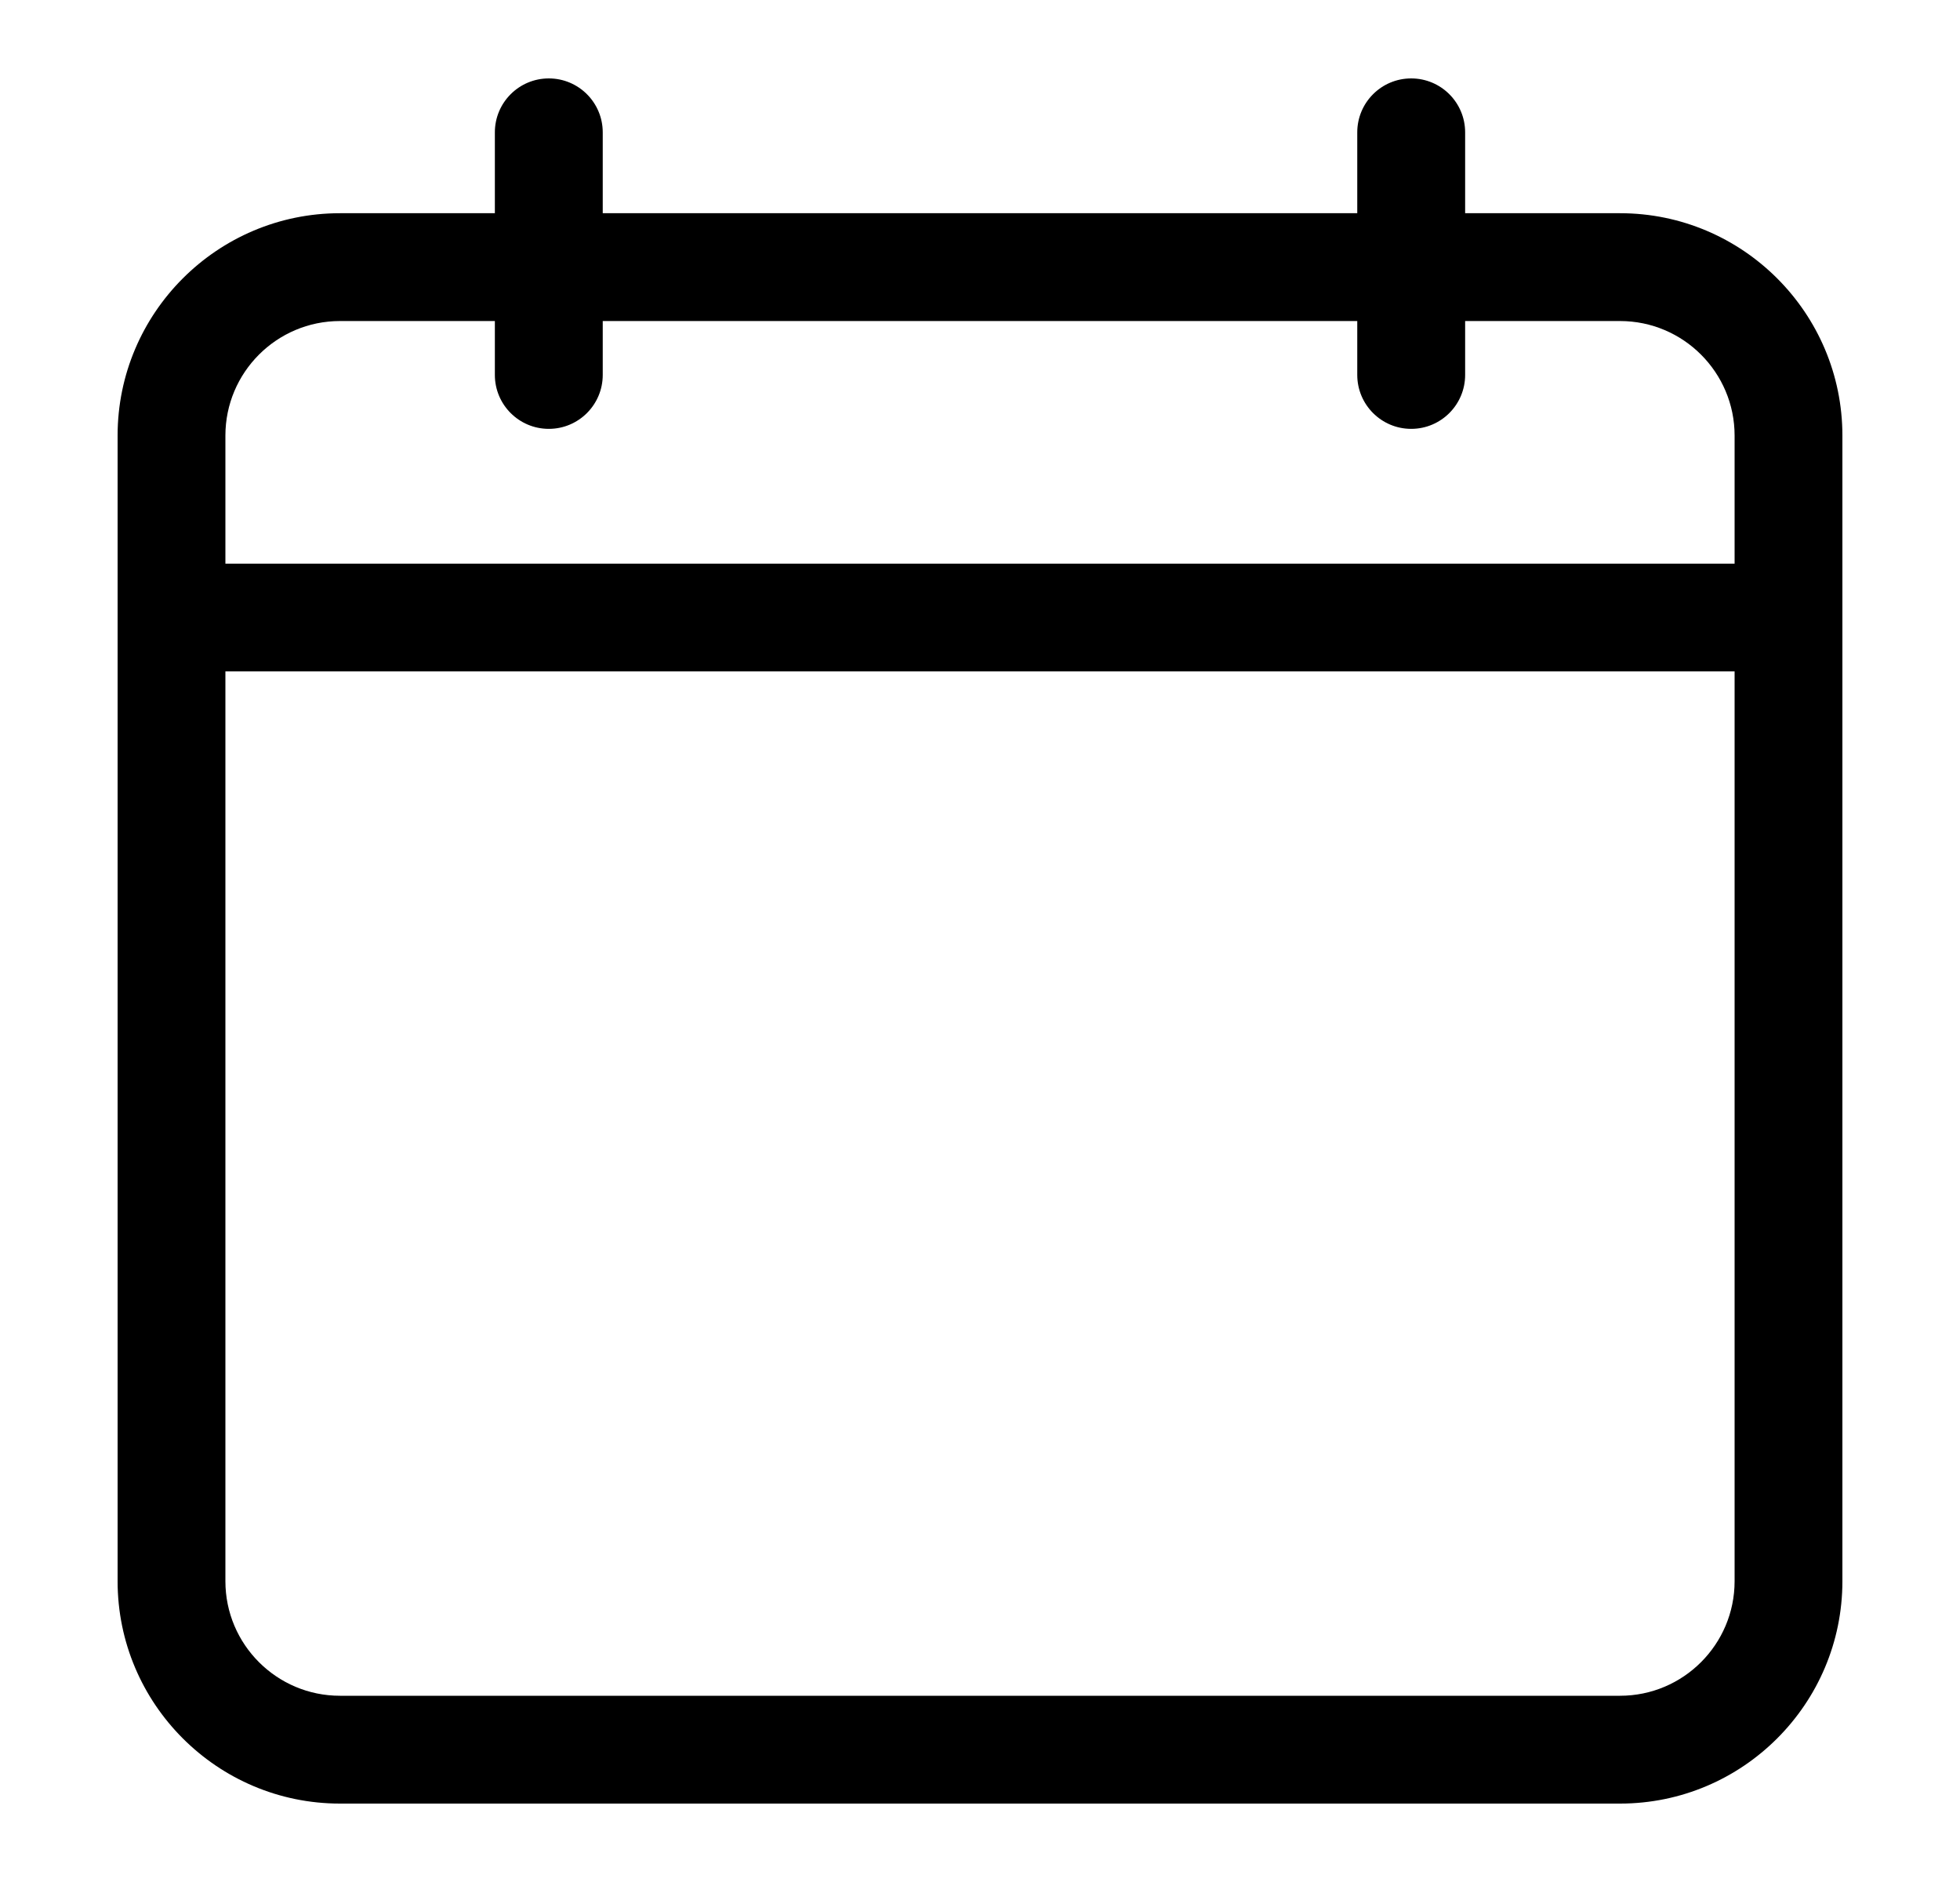<svg
                width="25"
                height="24"
                viewBox="0 0 25 24"
                fill="none"
                xmlns="http://www.w3.org/2000/svg"
              >
                <path
                  d="M20.664 2.719H18.688V1.688C18.688 1.308 18.38 1 18 1C17.62 1 17.312 1.308 17.312 1.688V2.719H7.688V1.688C7.688 1.308 7.38 1 7 1C6.62 1 6.312 1.308 6.312 1.688V2.719H4.336C2.772 2.719 1.5 3.991 1.5 5.555V20.164C1.5 21.728 2.772 23 4.336 23H20.664C22.228 23 23.5 21.728 23.5 20.164V5.555C23.5 3.991 22.228 2.719 20.664 2.719ZM4.336 4.094H6.312V4.781C6.312 5.161 6.62 5.469 7 5.469C7.38 5.469 7.688 5.161 7.688 4.781V4.094H17.312V4.781C17.312 5.161 17.62 5.469 18 5.469C18.38 5.469 18.688 5.161 18.688 4.781V4.094H20.664C21.47 4.094 22.125 4.749 22.125 5.555V7.188H2.875V5.555C2.875 4.749 3.53 4.094 4.336 4.094ZM20.664 21.625H4.336C3.53 21.625 2.875 20.97 2.875 20.164V8.562H22.125V20.164C22.125 20.97 21.47 21.625 20.664 21.625Z"
                  fill="black"
                />
              </svg>